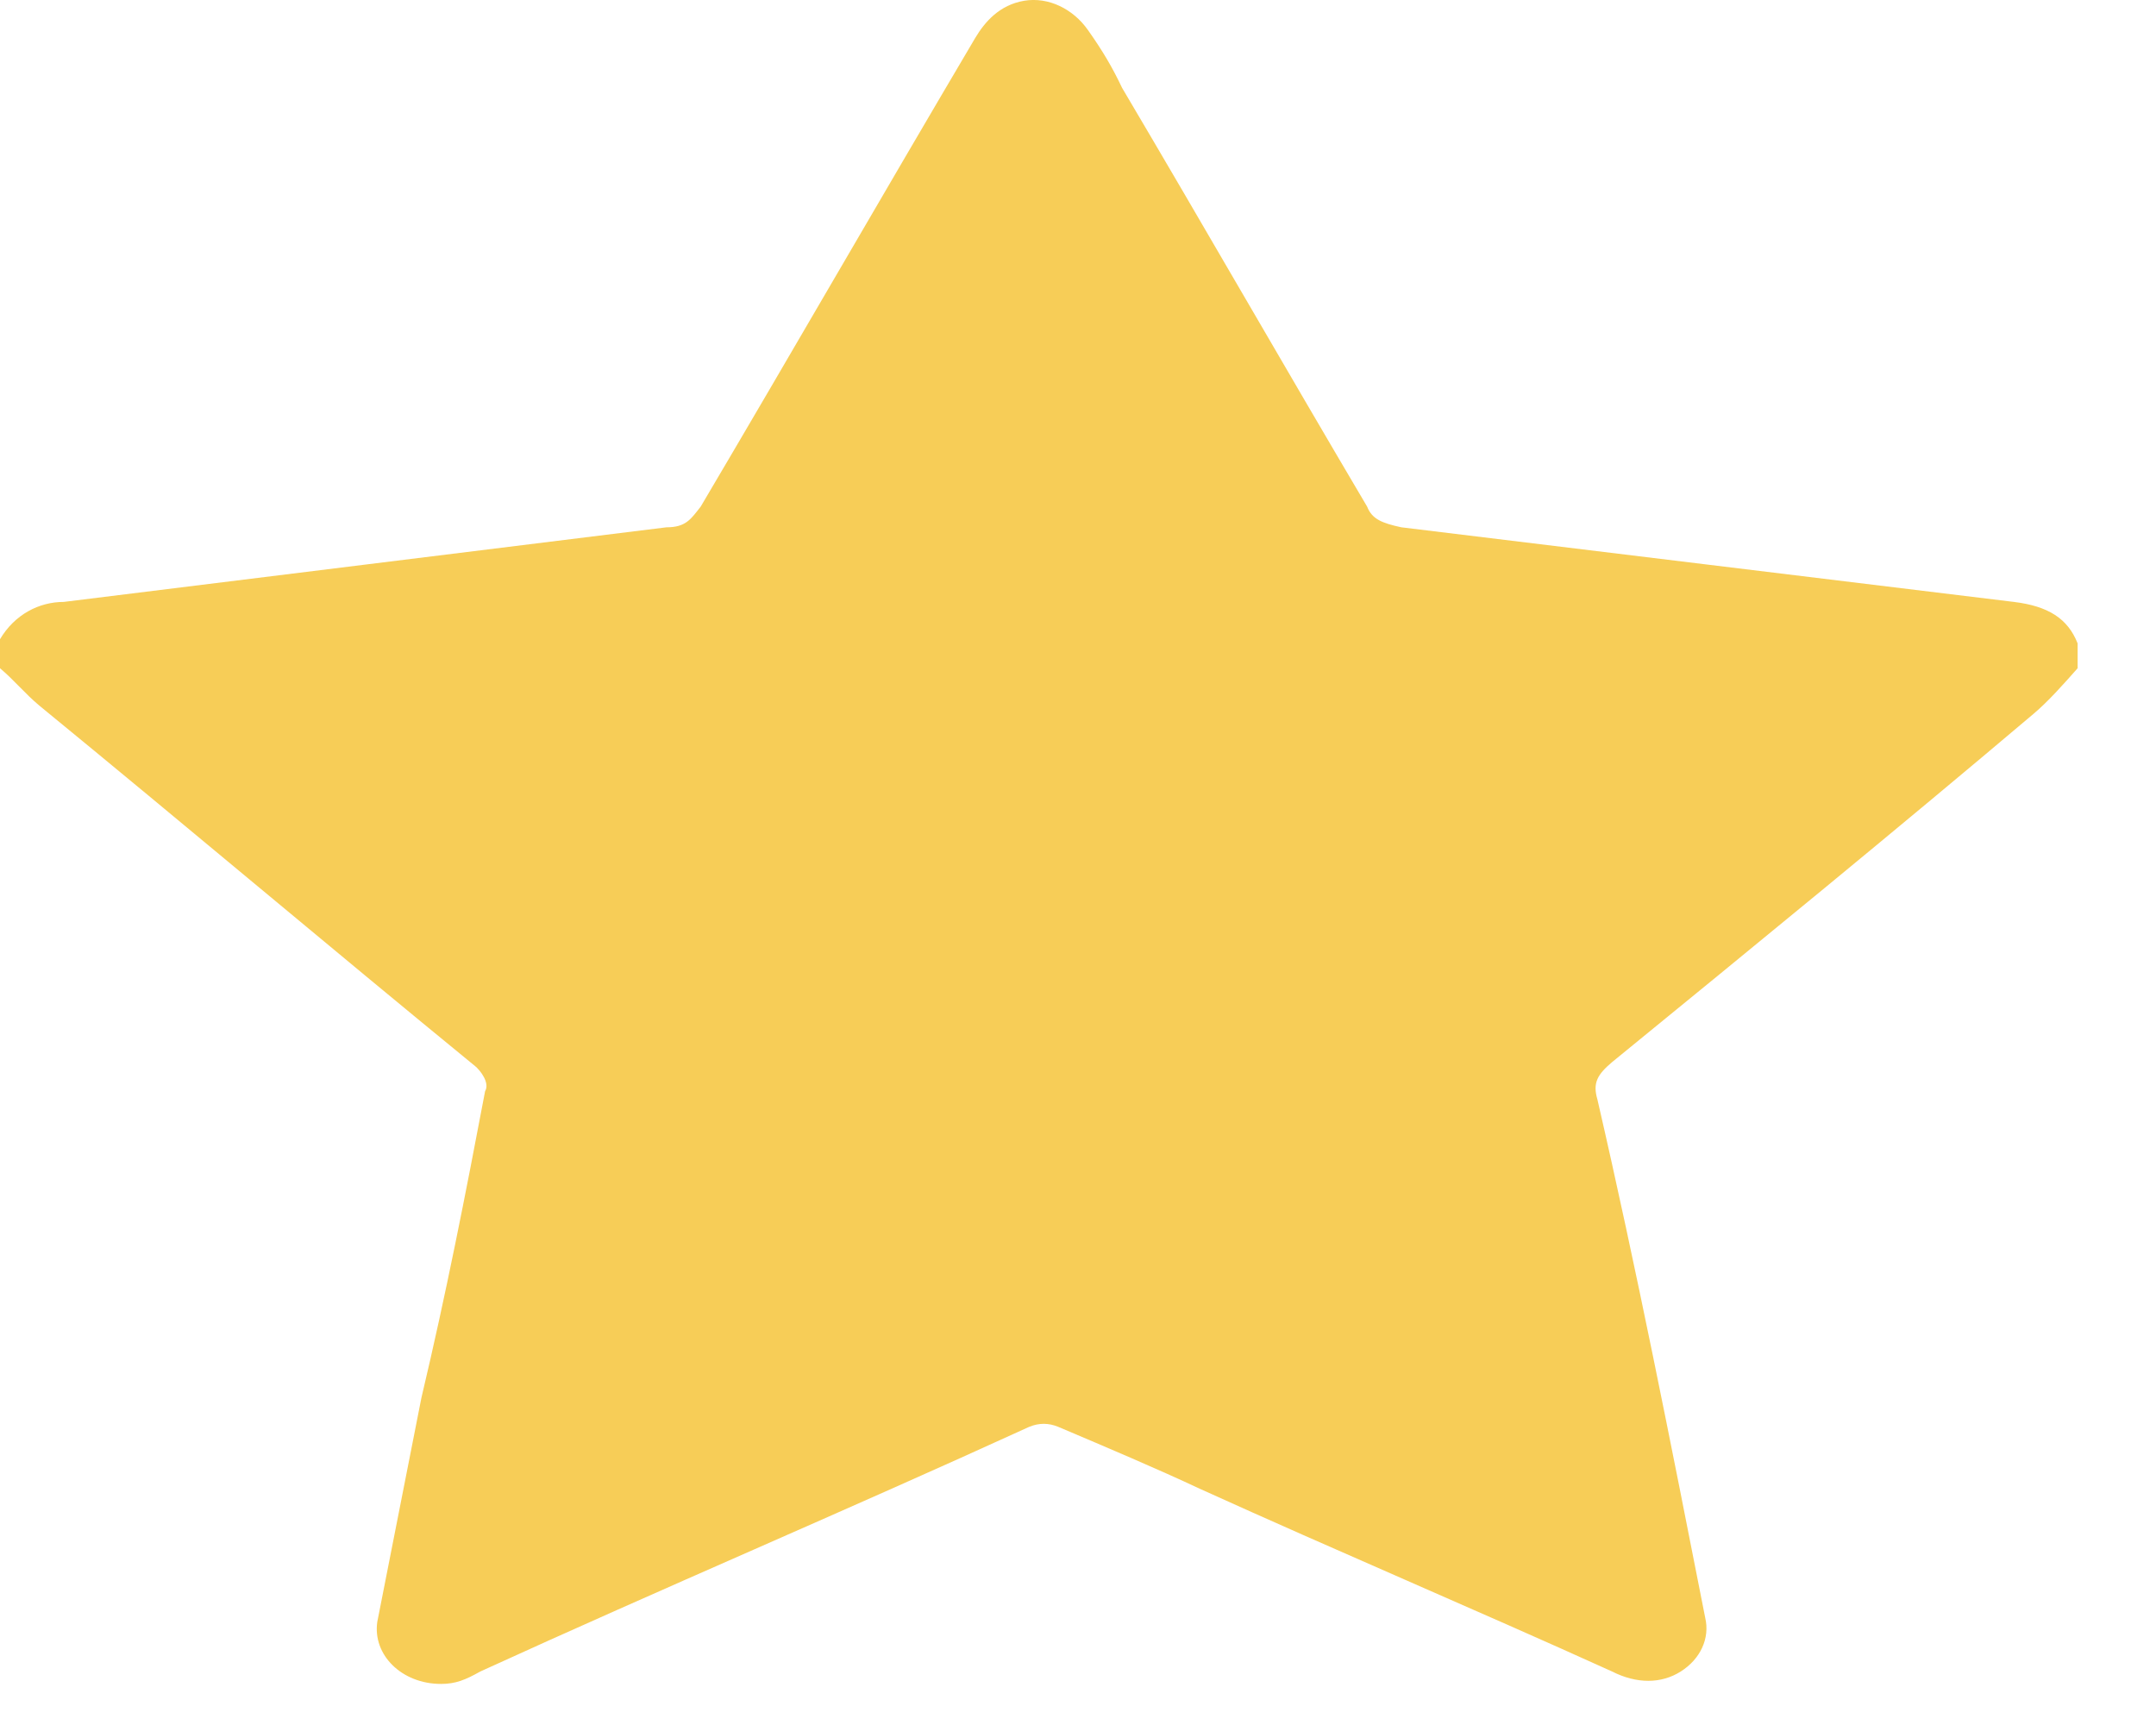 <svg width="20" height="16" viewBox="0 0 20 16" fill="none" xmlns="http://www.w3.org/2000/svg">
<path d="M0 5.929C0 6.006 0 6.083 0 6.198C0.137 6.314 0.227 6.429 0.364 6.544C1.727 7.66 3.046 8.775 4.409 9.89C4.455 9.928 4.546 10.044 4.5 10.121C4.318 11.082 4.137 12.005 3.909 12.966C3.773 13.658 3.637 14.35 3.5 15.043C3.455 15.35 3.727 15.619 4.091 15.619C4.227 15.619 4.318 15.581 4.455 15.504C6.137 14.735 7.864 14.004 9.546 13.235C9.637 13.197 9.727 13.197 9.818 13.235C10.273 13.428 10.727 13.62 11.137 13.812C12.409 14.389 13.682 14.927 14.955 15.504C15.182 15.619 15.409 15.619 15.591 15.504C15.773 15.389 15.864 15.196 15.818 15.004C15.5 13.389 15.182 11.774 14.818 10.197C14.773 10.044 14.818 9.967 14.955 9.851C16.273 8.775 17.591 7.698 18.864 6.621C19 6.506 19.137 6.352 19.273 6.198C19.273 6.121 19.273 6.045 19.273 5.968C19.182 5.737 19 5.622 18.682 5.583C16.773 5.352 14.909 5.122 13 4.891C12.818 4.852 12.727 4.814 12.682 4.699C11.909 3.391 11.182 2.122 10.409 0.815C10.318 0.623 10.227 0.469 10.091 0.277C9.955 0.084 9.727 -0.031 9.5 0.007C9.273 0.046 9.137 0.2 9.046 0.353C8.182 1.815 7.364 3.237 6.5 4.699C6.409 4.814 6.364 4.891 6.182 4.891C4.318 5.122 2.455 5.352 0.591 5.583C0.364 5.583 0.137 5.698 0 5.929Z" fill="#F7CD57"/>
</svg>

